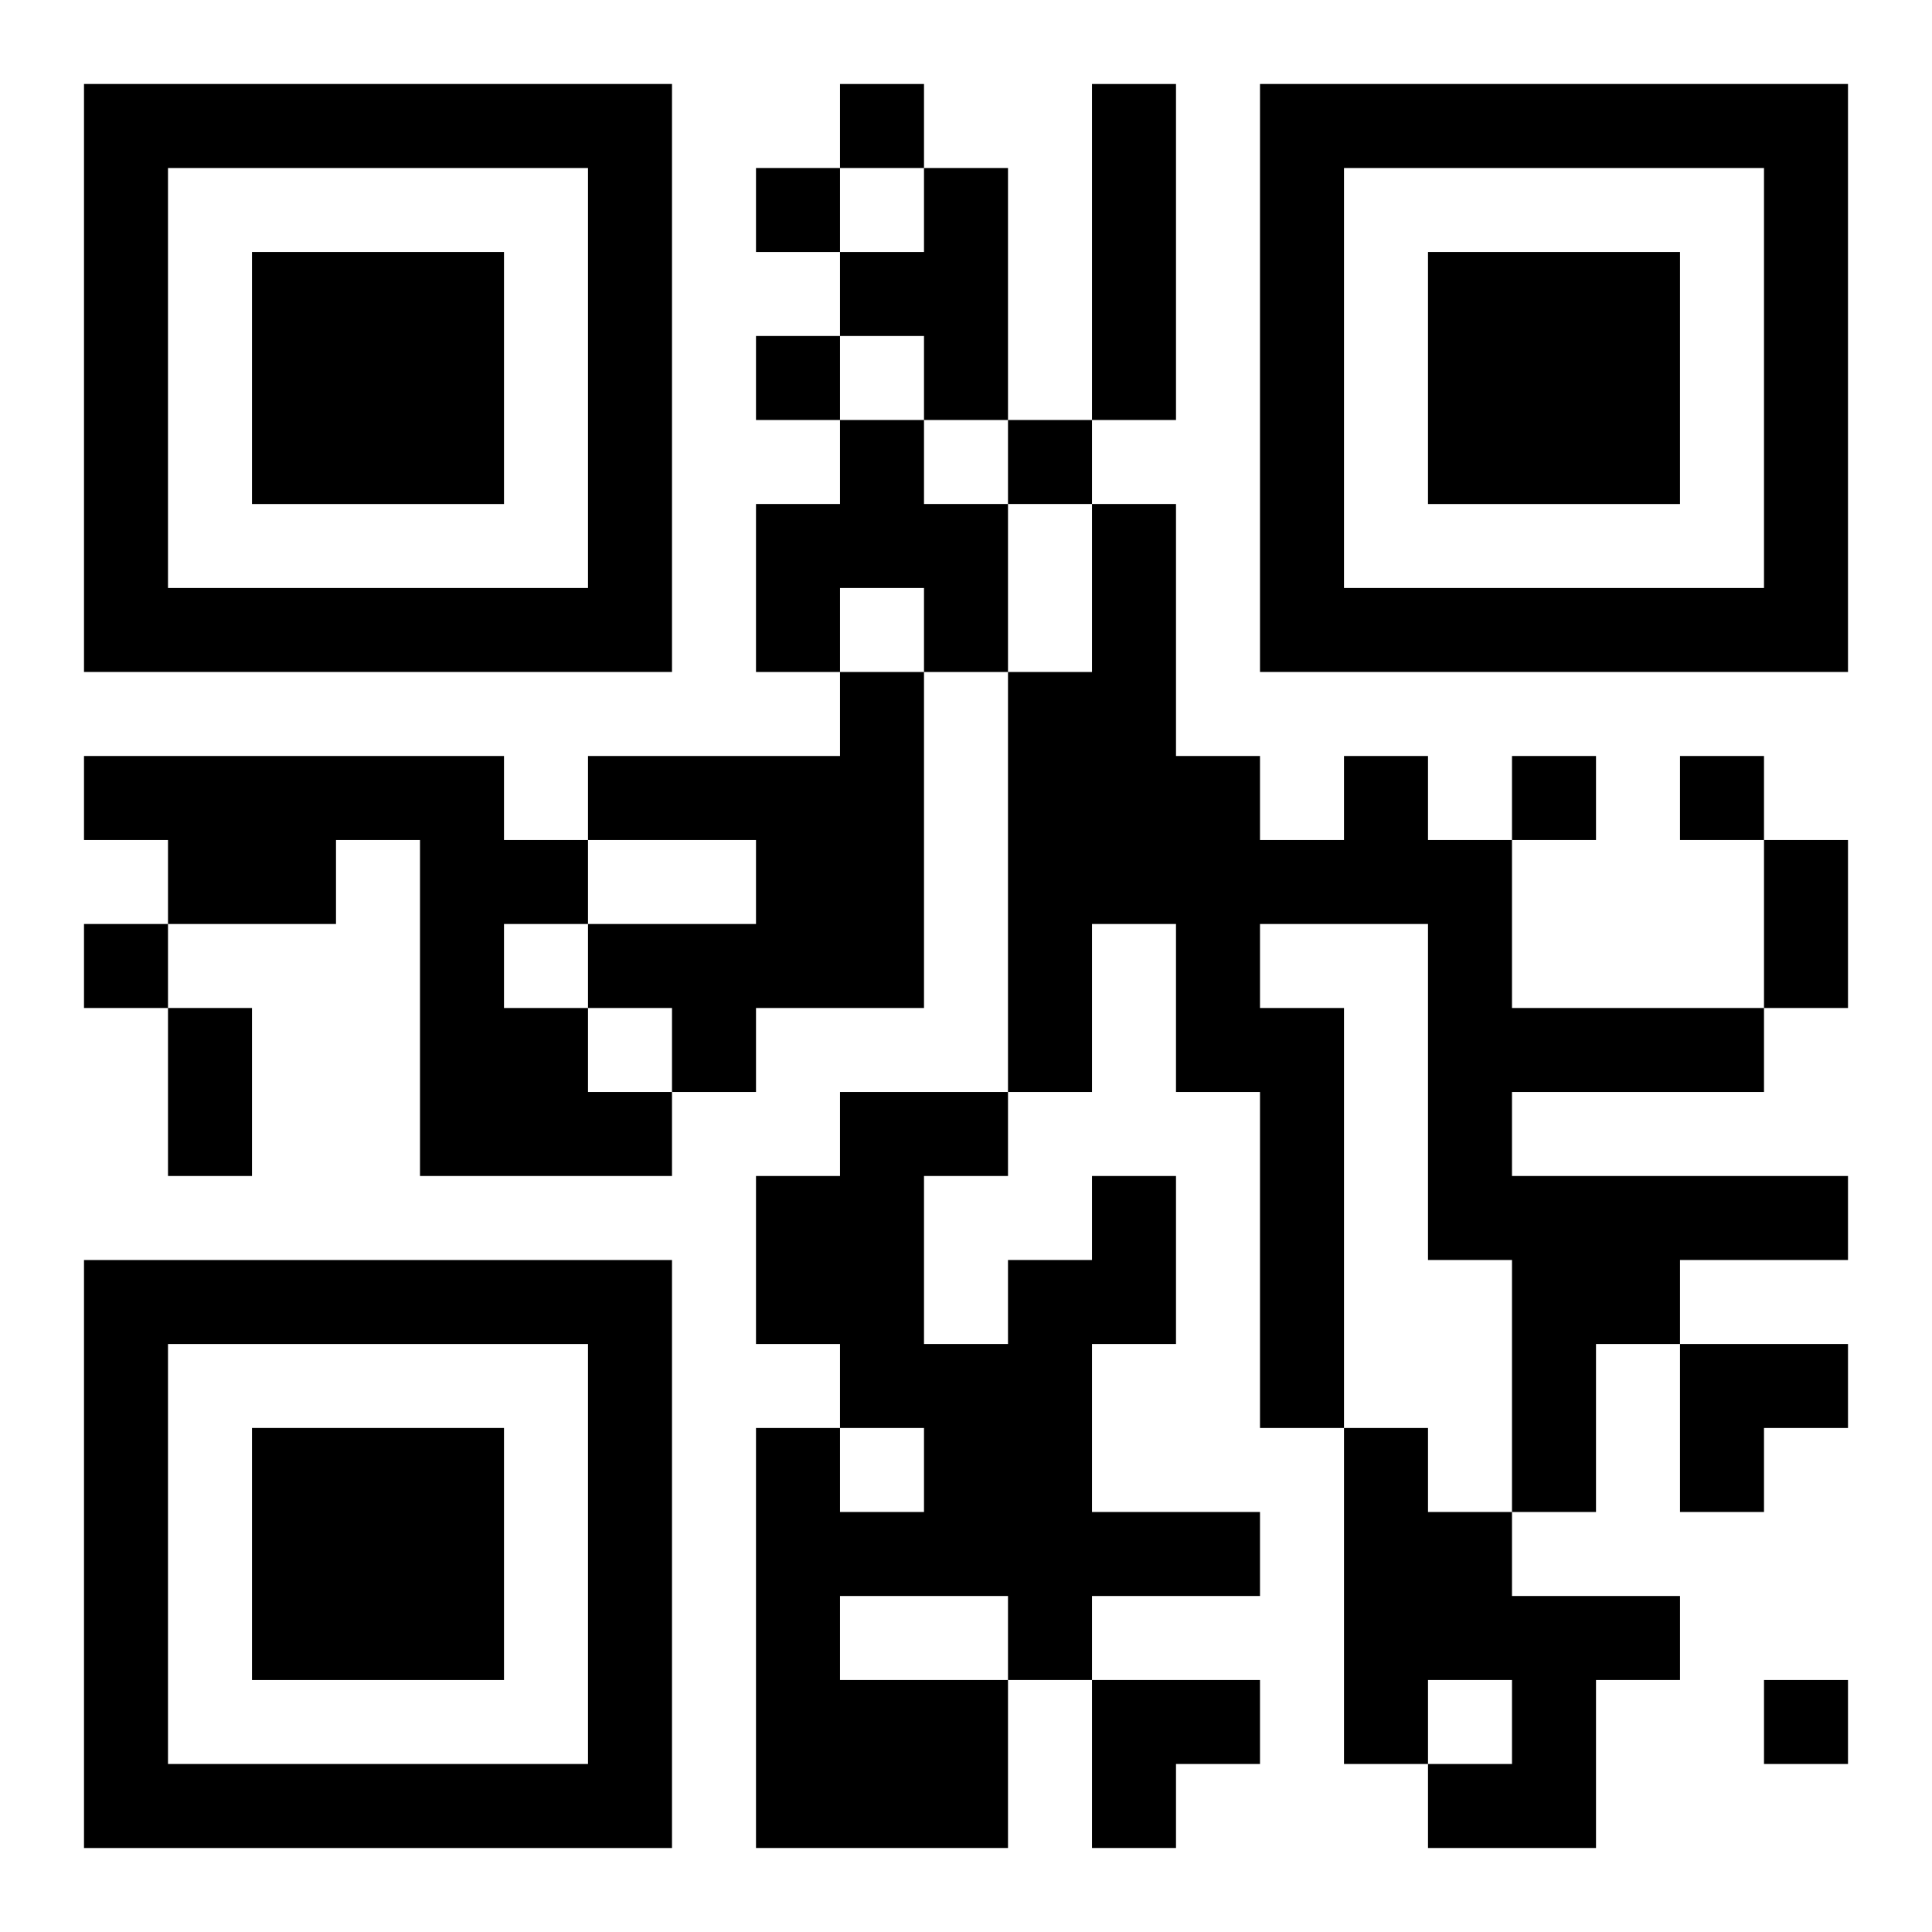 <?xml version="1.0" encoding="UTF-8"?>
<svg width="250" height="250" baseProfile="full" version="1.1" viewBox="-1 -1 23 23" xmlns="http://www.w3.org/2000/svg" xmlns:xlink="http://www.w3.org/1999/xlink"><symbol id="a"><path d="m0 7v7h7v-7h-7zm1 1h5v5h-5v-5zm1 1v3h3v-3h-3z"/></symbol><use y="-7" xlink:href="#a"/><use y="7" xlink:href="#a"/><use x="14" y="-7" xlink:href="#a"/><path d="m12 0h1v4h-1v-4m-2 1h1v3h-1v-1h-1v-1h1v-1m-1 3h1v1h1v2h-1v-1h-1v1h-1v-2h1v-1m0 3h1v4h-2v1h-1v-1h-1v-1h2v-1h-2v-1h3v-1m-9 1h5v1h1v1h-1v1h1v1h1v1h-3v-4h-1v1h-2v-1h-1v-1m15 0h1v1h1v2h3v1h-3v1h4v1h-2v1h-1v2h-1v-3h-1v-4h-2v1h1v5h-1v-4h-1v-2h-1v2h-1v-5h1v-2h1v3h1v1h1v-1m-3 5h1v2h-1v2h2v1h-2v1h-1v2h-3v-5h1v1h1v-1h-1v-1h-1v-2h1v-1h2v1h-1v2h1v-1h1v-1m-3 5v1h2v-1h-2m6-2h1v1h1v1h2v1h-1v2h-2v-1h1v-1h-1v1h-1v-4m-6-16v1h1v-1h-1m-1 1v1h1v-1h-1m0 2v1h1v-1h-1m3 1v1h1v-1h-1m6 4v1h1v-1h-1m2 0v1h1v-1h-1m-19 2v1h1v-1h-1m20 9v1h1v-1h-1m0-10h1v2h-1v-2m-19 2h1v2h-1v-2m18 4h2v1h-1v1h-1zm-7 4h2v1h-1v1h-1z"/></svg>
